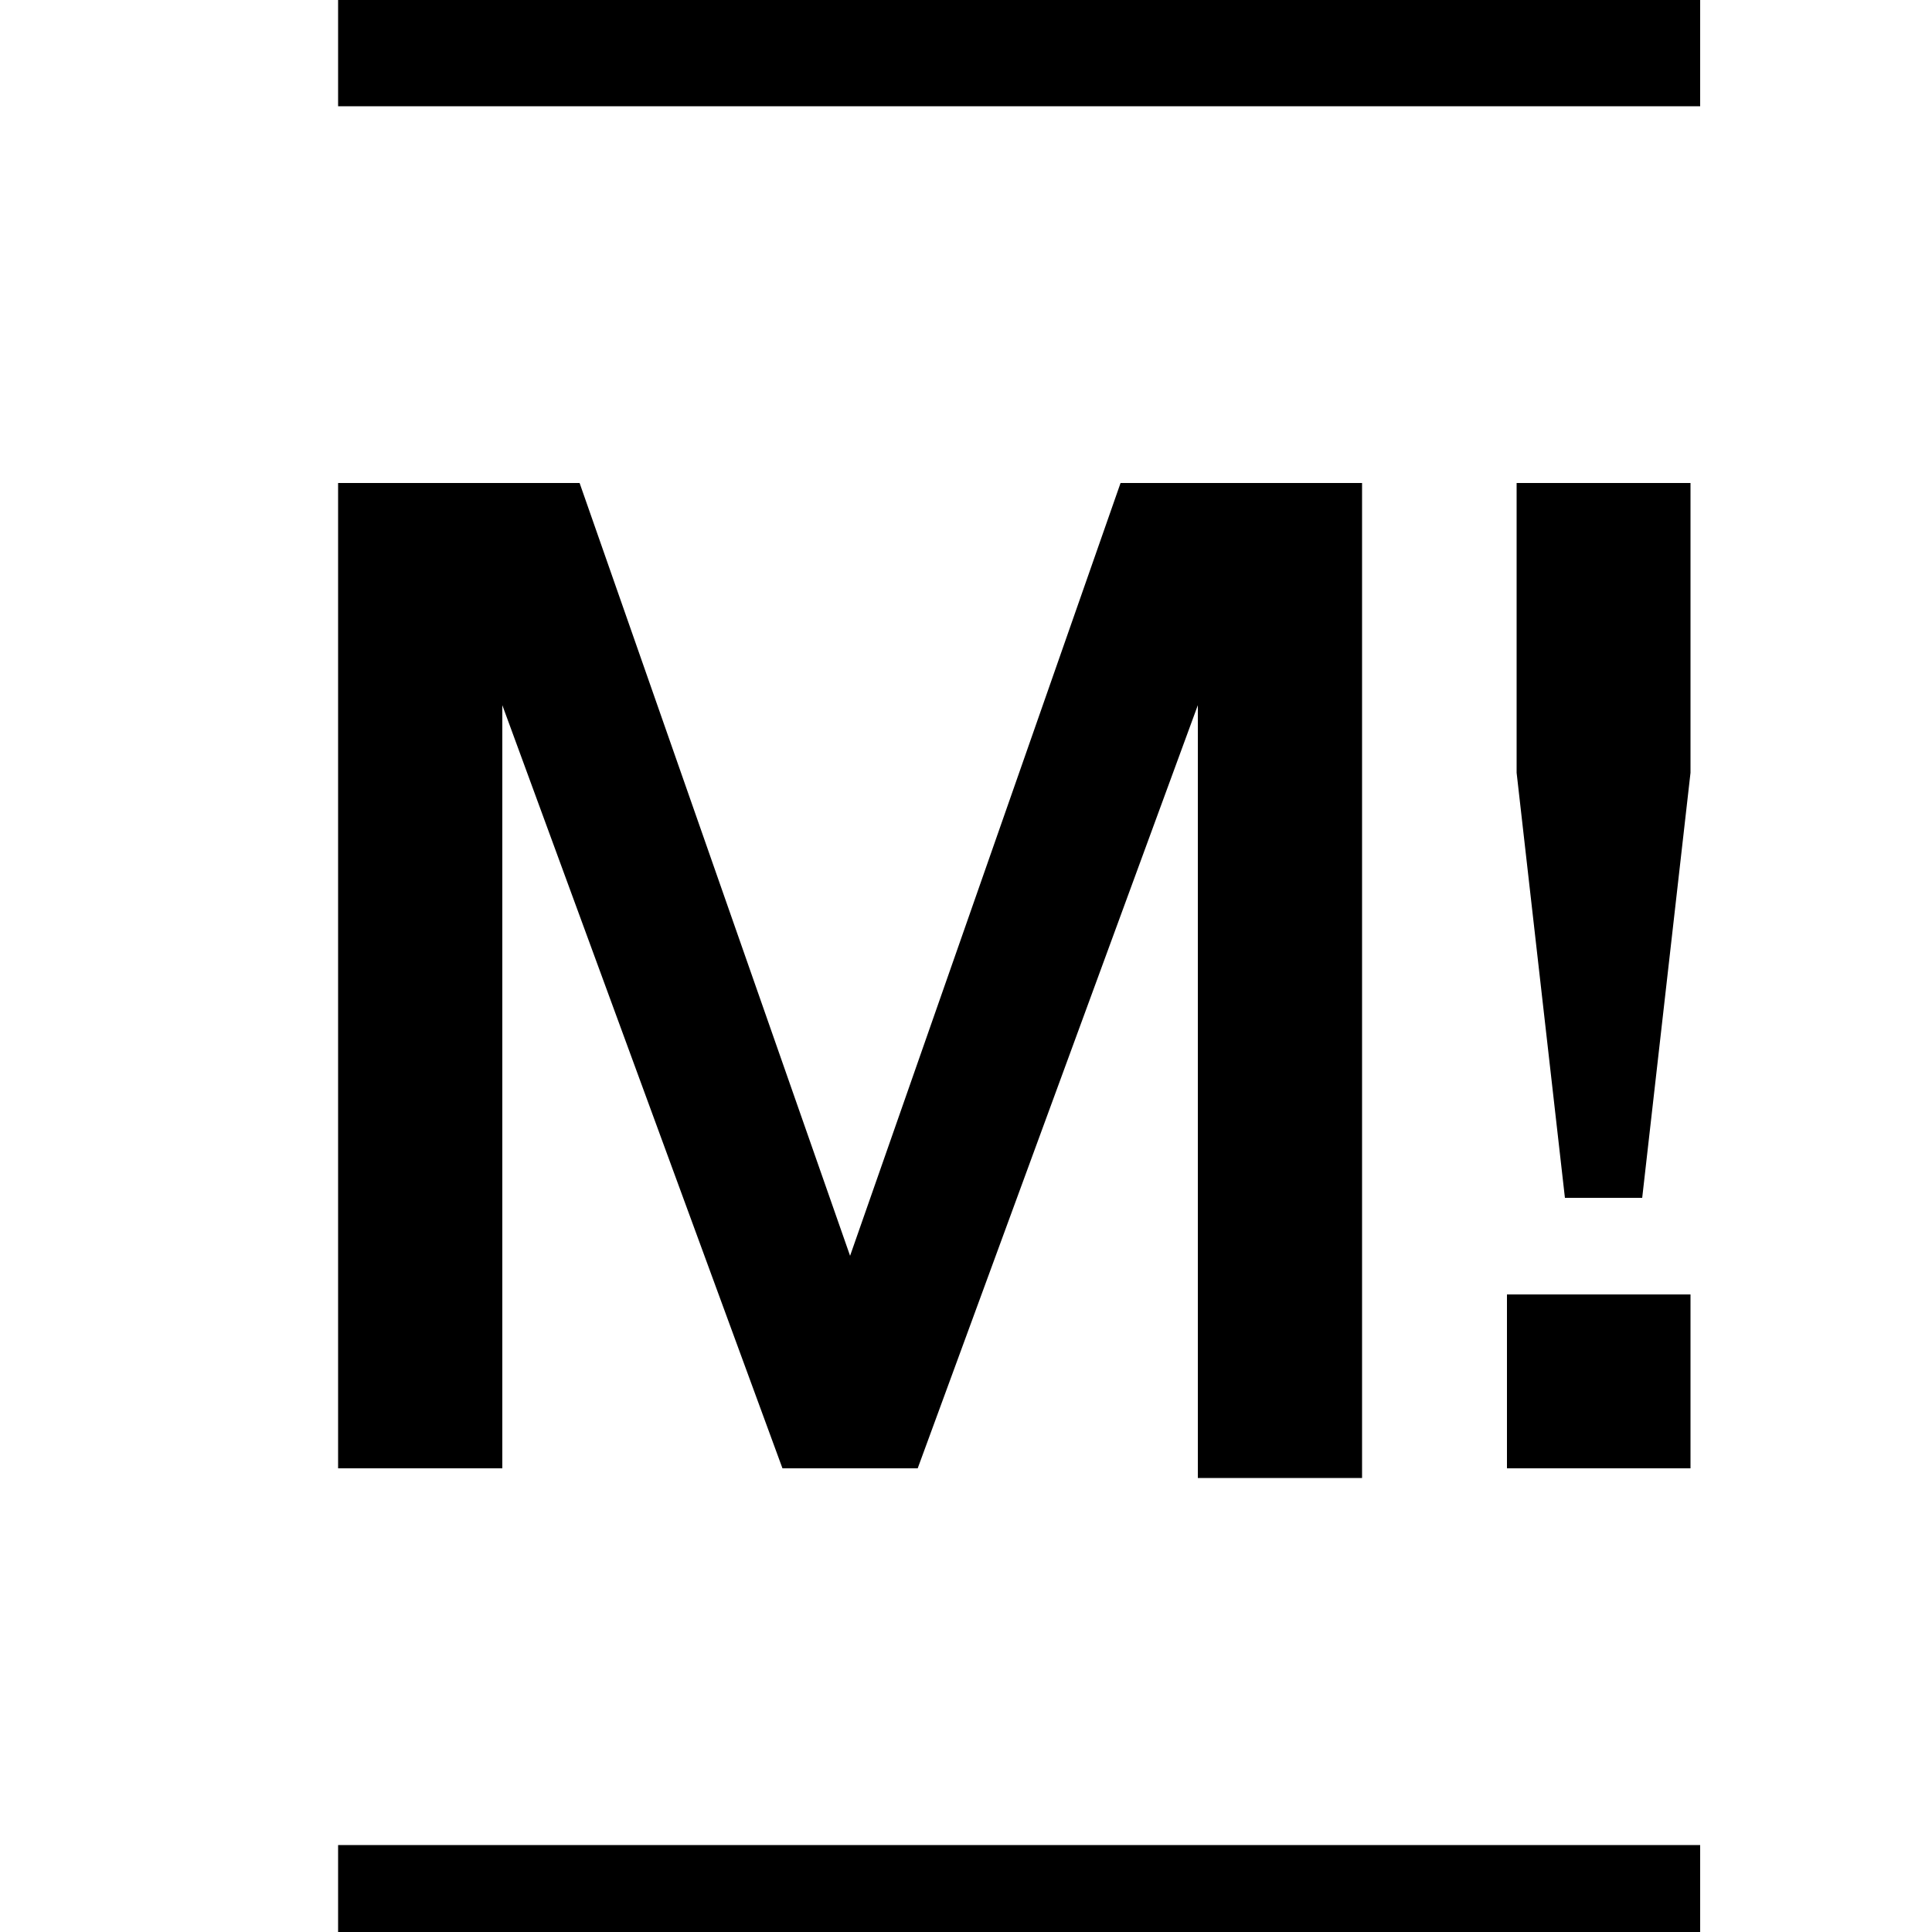 <?xml version="1.0" encoding="utf-8"?>
<!-- Generator: Adobe Illustrator 26.0.0, SVG Export Plug-In . SVG Version: 6.00 Build 0)  -->
<svg version="1.1" id="Capa_1" xmlns="http://www.w3.org/2000/svg" xmlns:xlink="http://www.w3.org/1999/xlink" x="0px" y="0px"
	 viewBox="0 0 20 20" style="enable-background:new 0 0 20 20;" xml:space="preserve">
<g>
	<g>
		<path d="M3.5,5H6l2.8,8h0l2.8-8h2.5v10.3h-1.7V7.3h0l-2.9,7.9H8.1L5.2,7.3h0v7.9H3.5V5z"/>
		<path d="M15.6,13.4h1.9v1.8h-1.9V13.4z M15.7,5h1.8v3L17,12.4h-0.8l-0.5-4.4V5z"/>
	</g>
	<g>
		<rect x="3.5" y="19.1" width="14.1" height="1.1"/>
	</g>
	<g>
		<rect x="3.5" width="14.1" height="1.1"/>
	</g>
</g>
</svg>
